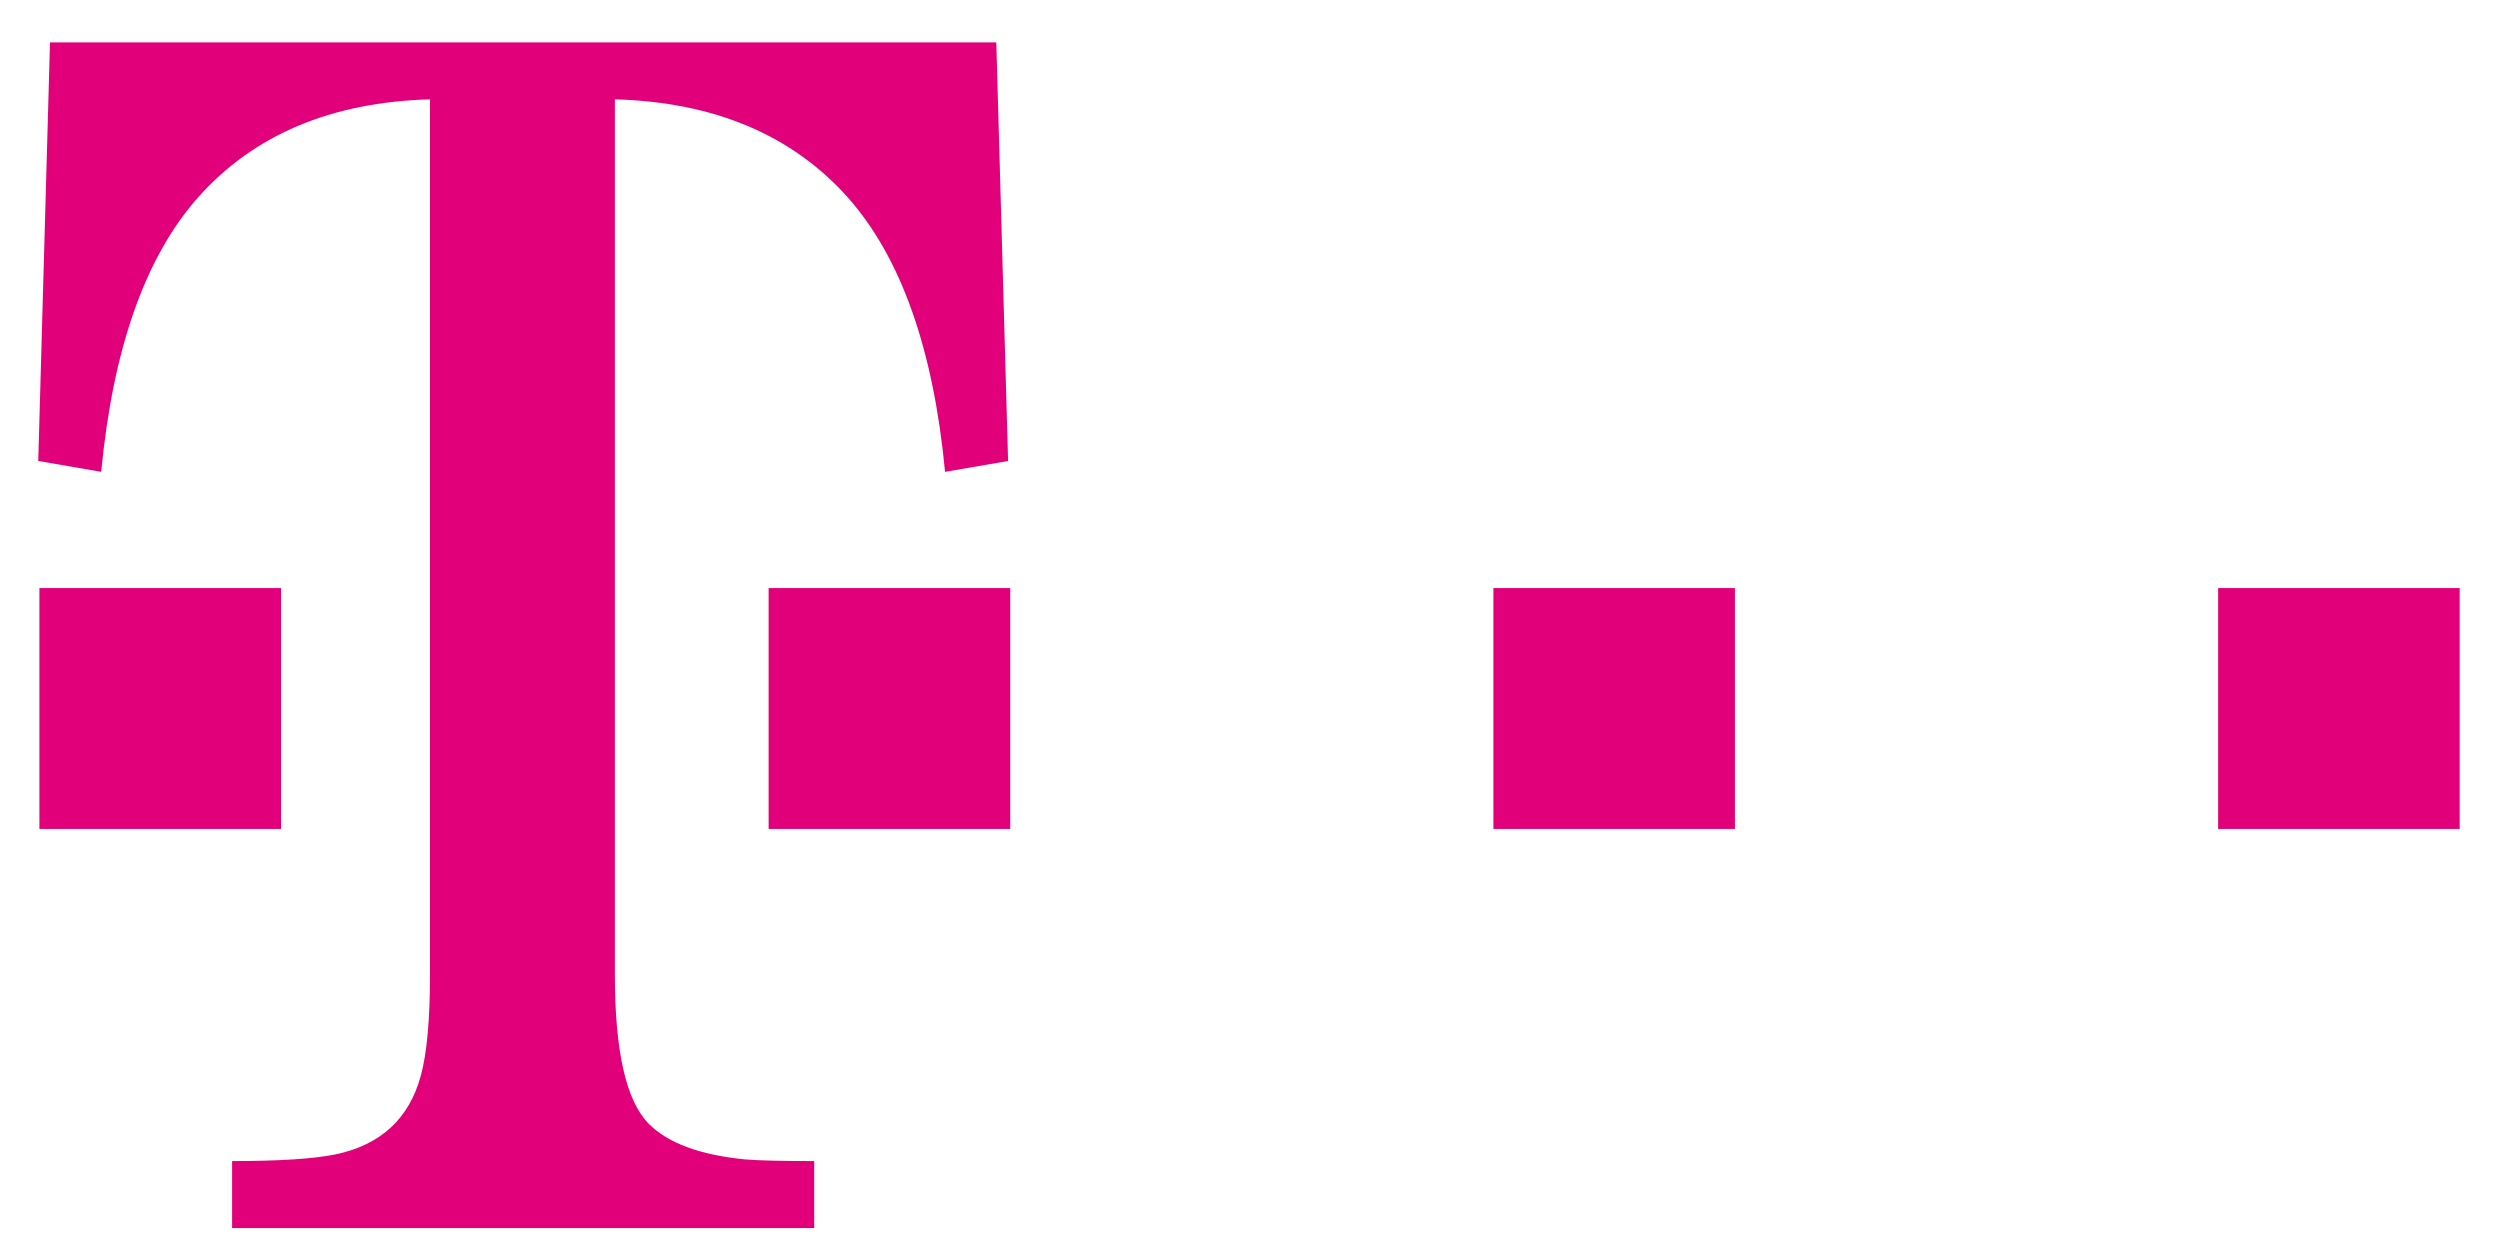 <svg xmlns="http://www.w3.org/2000/svg" width="56" height="28" viewBox="0 0 56 28" fill="none"><g clip-path="url(#clip0_4607_12967)"><path d="M49.686 13.172H55.097V18.568H49.686V13.172ZM33.452 13.172H38.862V18.568H33.452V13.172ZM17.217 13.172H22.629V18.568H17.217V13.172ZM13.773 21.83C13.773 23.542 14.023 24.653 14.526 25.166C14.951 25.602 15.676 25.871 16.691 25.971C16.993 25.996 17.509 26.008 18.238 26.008V27.508H5.199V26.008C6.246 26.008 7.018 25.959 7.517 25.858C8.527 25.646 9.164 25.059 9.426 24.097C9.562 23.598 9.632 22.842 9.632 21.83V2.225C7.419 2.287 5.689 3.017 4.44 4.417C3.253 5.757 2.53 7.807 2.267 10.569L0.857 10.326L1.12 0.949H22.317L22.581 10.326L21.169 10.569C20.907 7.807 20.177 5.757 18.986 4.417C17.731 3.017 15.992 2.287 13.773 2.225V21.83V21.83ZM0.883 13.172H6.295V18.568H0.883V13.172Z" fill="#E2007A"></path></g><defs><clipPath id="clip0_4607_12967"><rect width="54.24" height="26.559" fill="white" transform="translate(0.857 0.949)"></rect></clipPath></defs></svg>